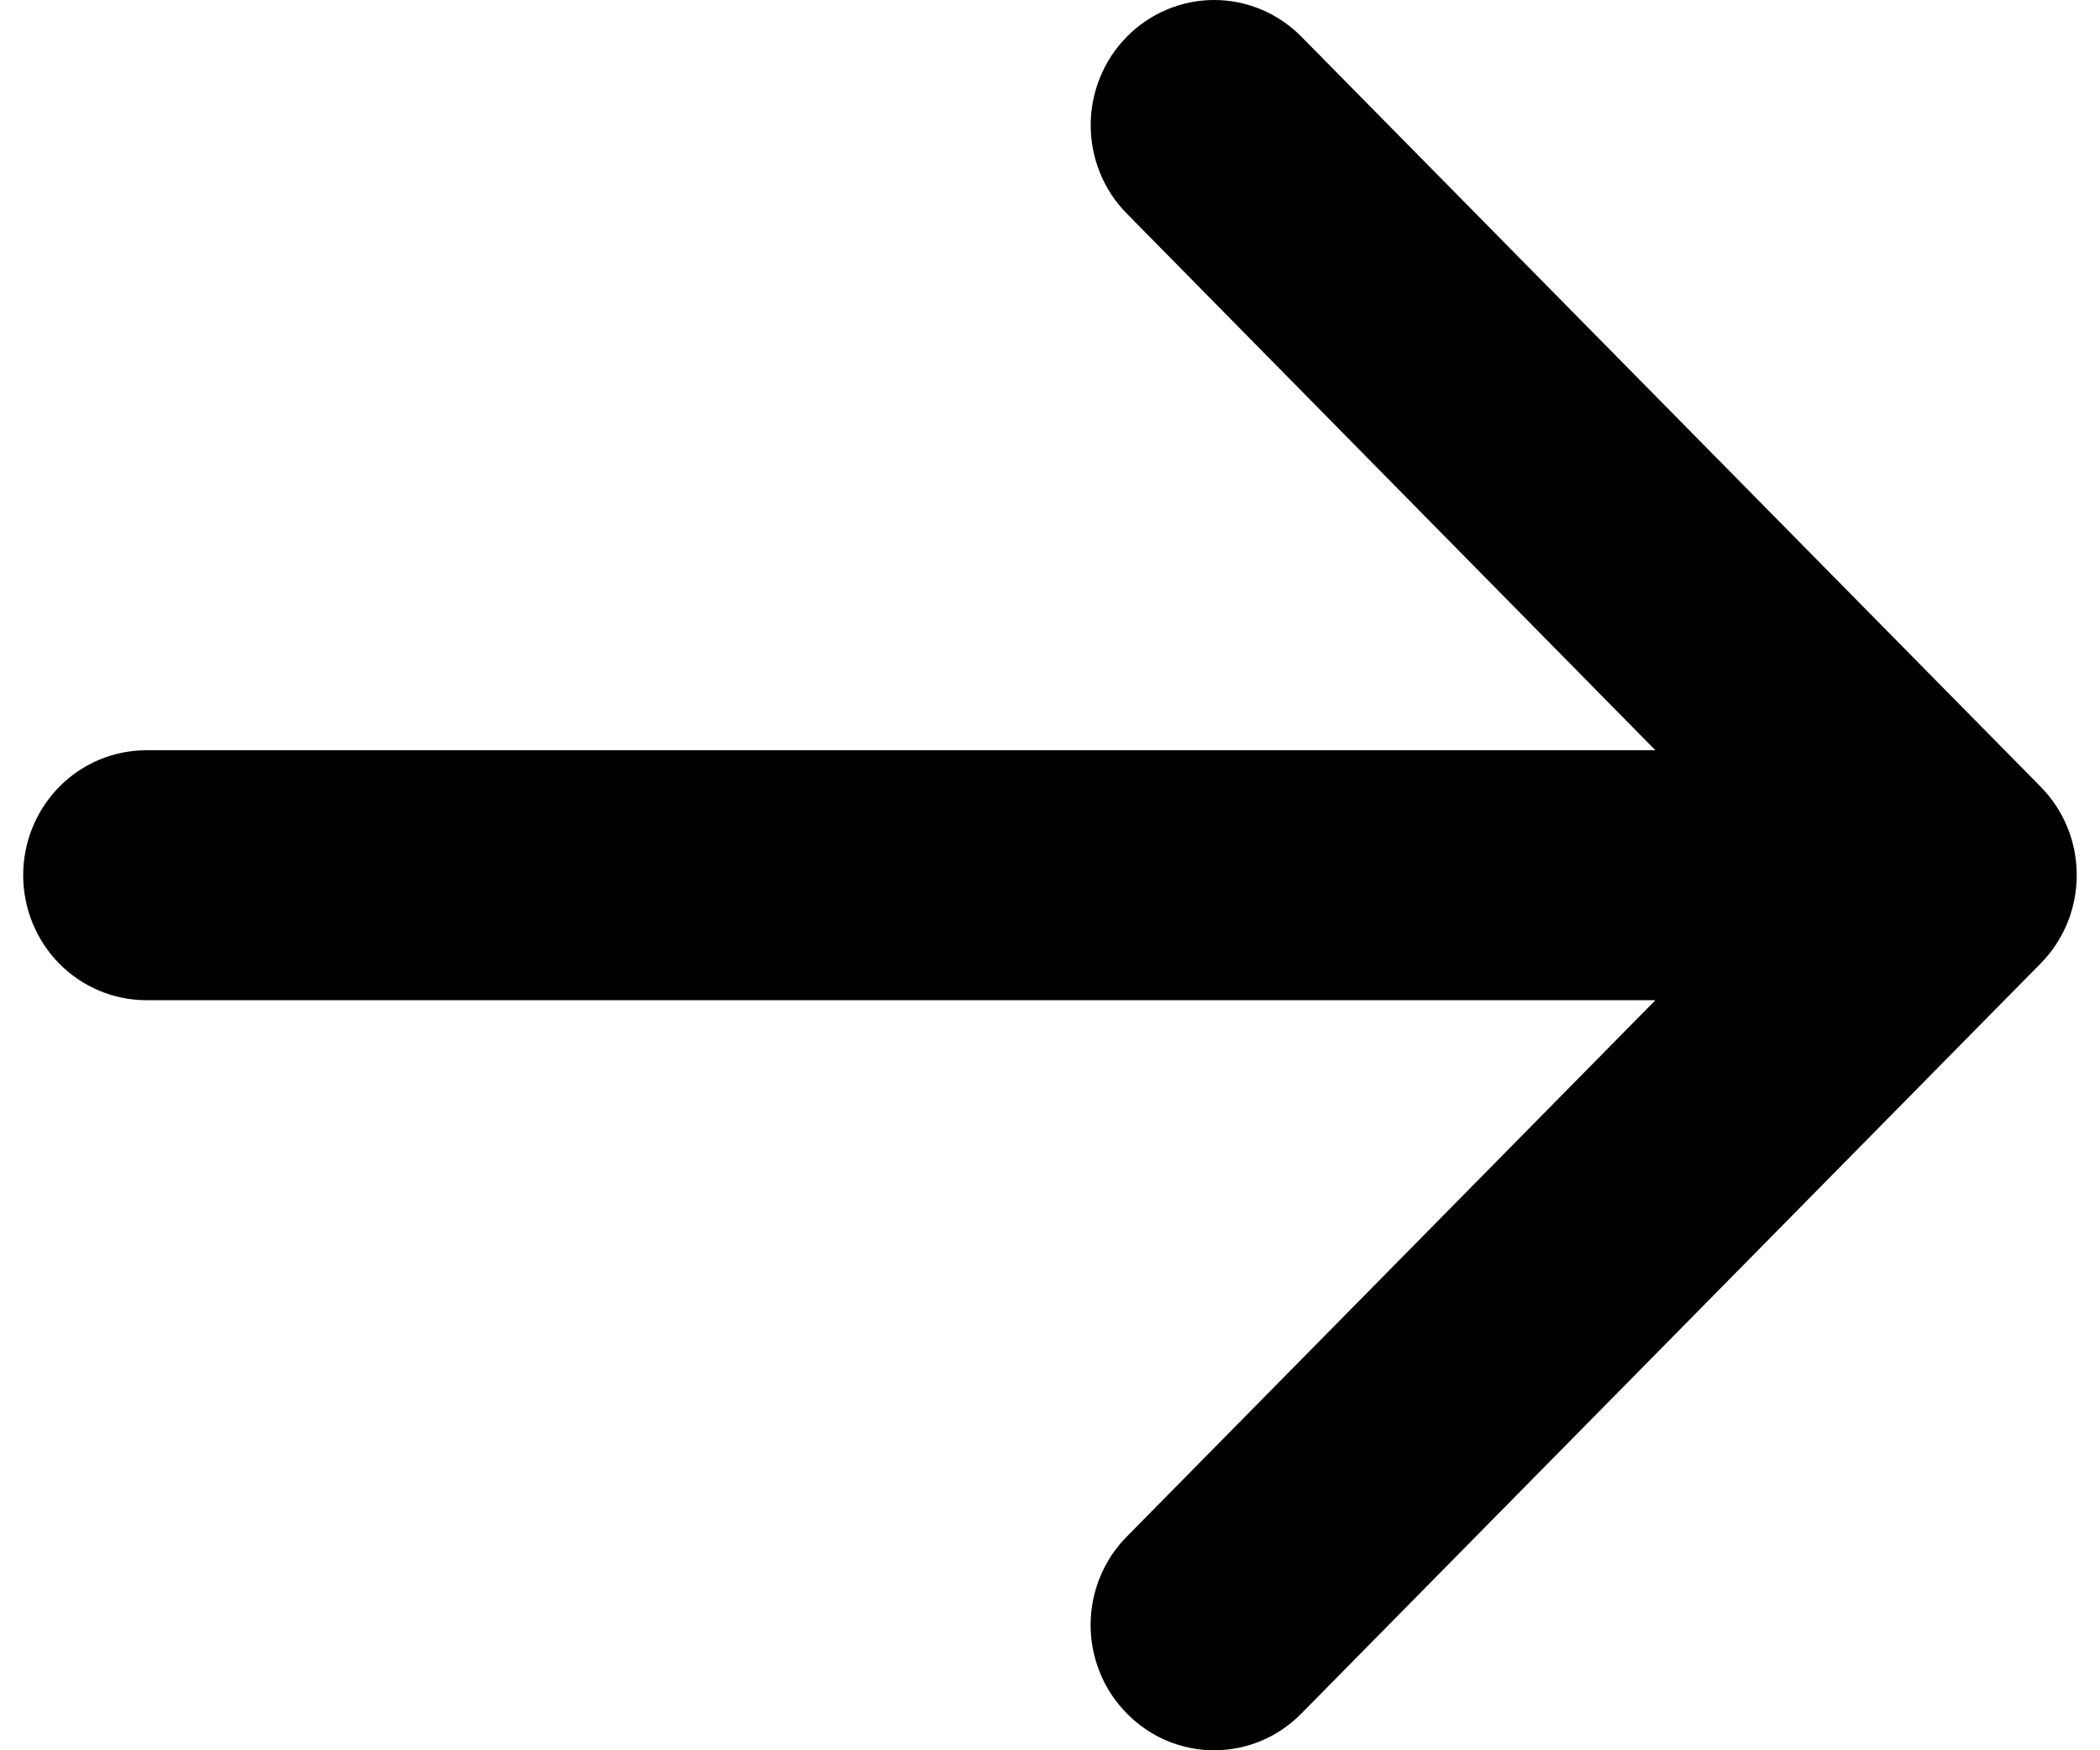 <svg width="24" height="20" viewBox="0 0 24 20" fill="none" xmlns="http://www.w3.org/2000/svg">
<path d="M12.879 19.58C12.747 19.447 12.643 19.29 12.572 19.116C12.501 18.942 12.464 18.756 12.464 18.568C12.464 18.38 12.501 18.194 12.572 18.021C12.643 17.847 12.747 17.689 12.879 17.557L18.919 11.429L1.673 11.429C1.299 11.429 0.941 11.278 0.677 11.011C0.413 10.743 0.265 10.379 0.265 10.001C0.265 9.622 0.413 9.259 0.677 8.991C0.941 8.723 1.299 8.573 1.673 8.573L18.919 8.573L12.879 2.442C12.614 2.174 12.465 1.81 12.465 1.431C12.465 1.051 12.614 0.687 12.879 0.419C13.143 0.151 13.502 -3.10939e-07 13.876 -3.03425e-07C14.25 -2.95911e-07 14.608 0.151 14.873 0.419L23.32 8.988C23.451 9.121 23.556 9.278 23.627 9.452C23.698 9.625 23.734 9.812 23.734 9.999C23.734 10.187 23.698 10.374 23.627 10.547C23.556 10.721 23.451 10.878 23.32 11.011L14.873 19.58C14.742 19.713 14.587 19.819 14.416 19.891C14.245 19.963 14.061 20 13.876 20C13.69 20 13.507 19.963 13.336 19.891C13.165 19.819 13.009 19.713 12.879 19.58Z" fill="black"/>
</svg>
